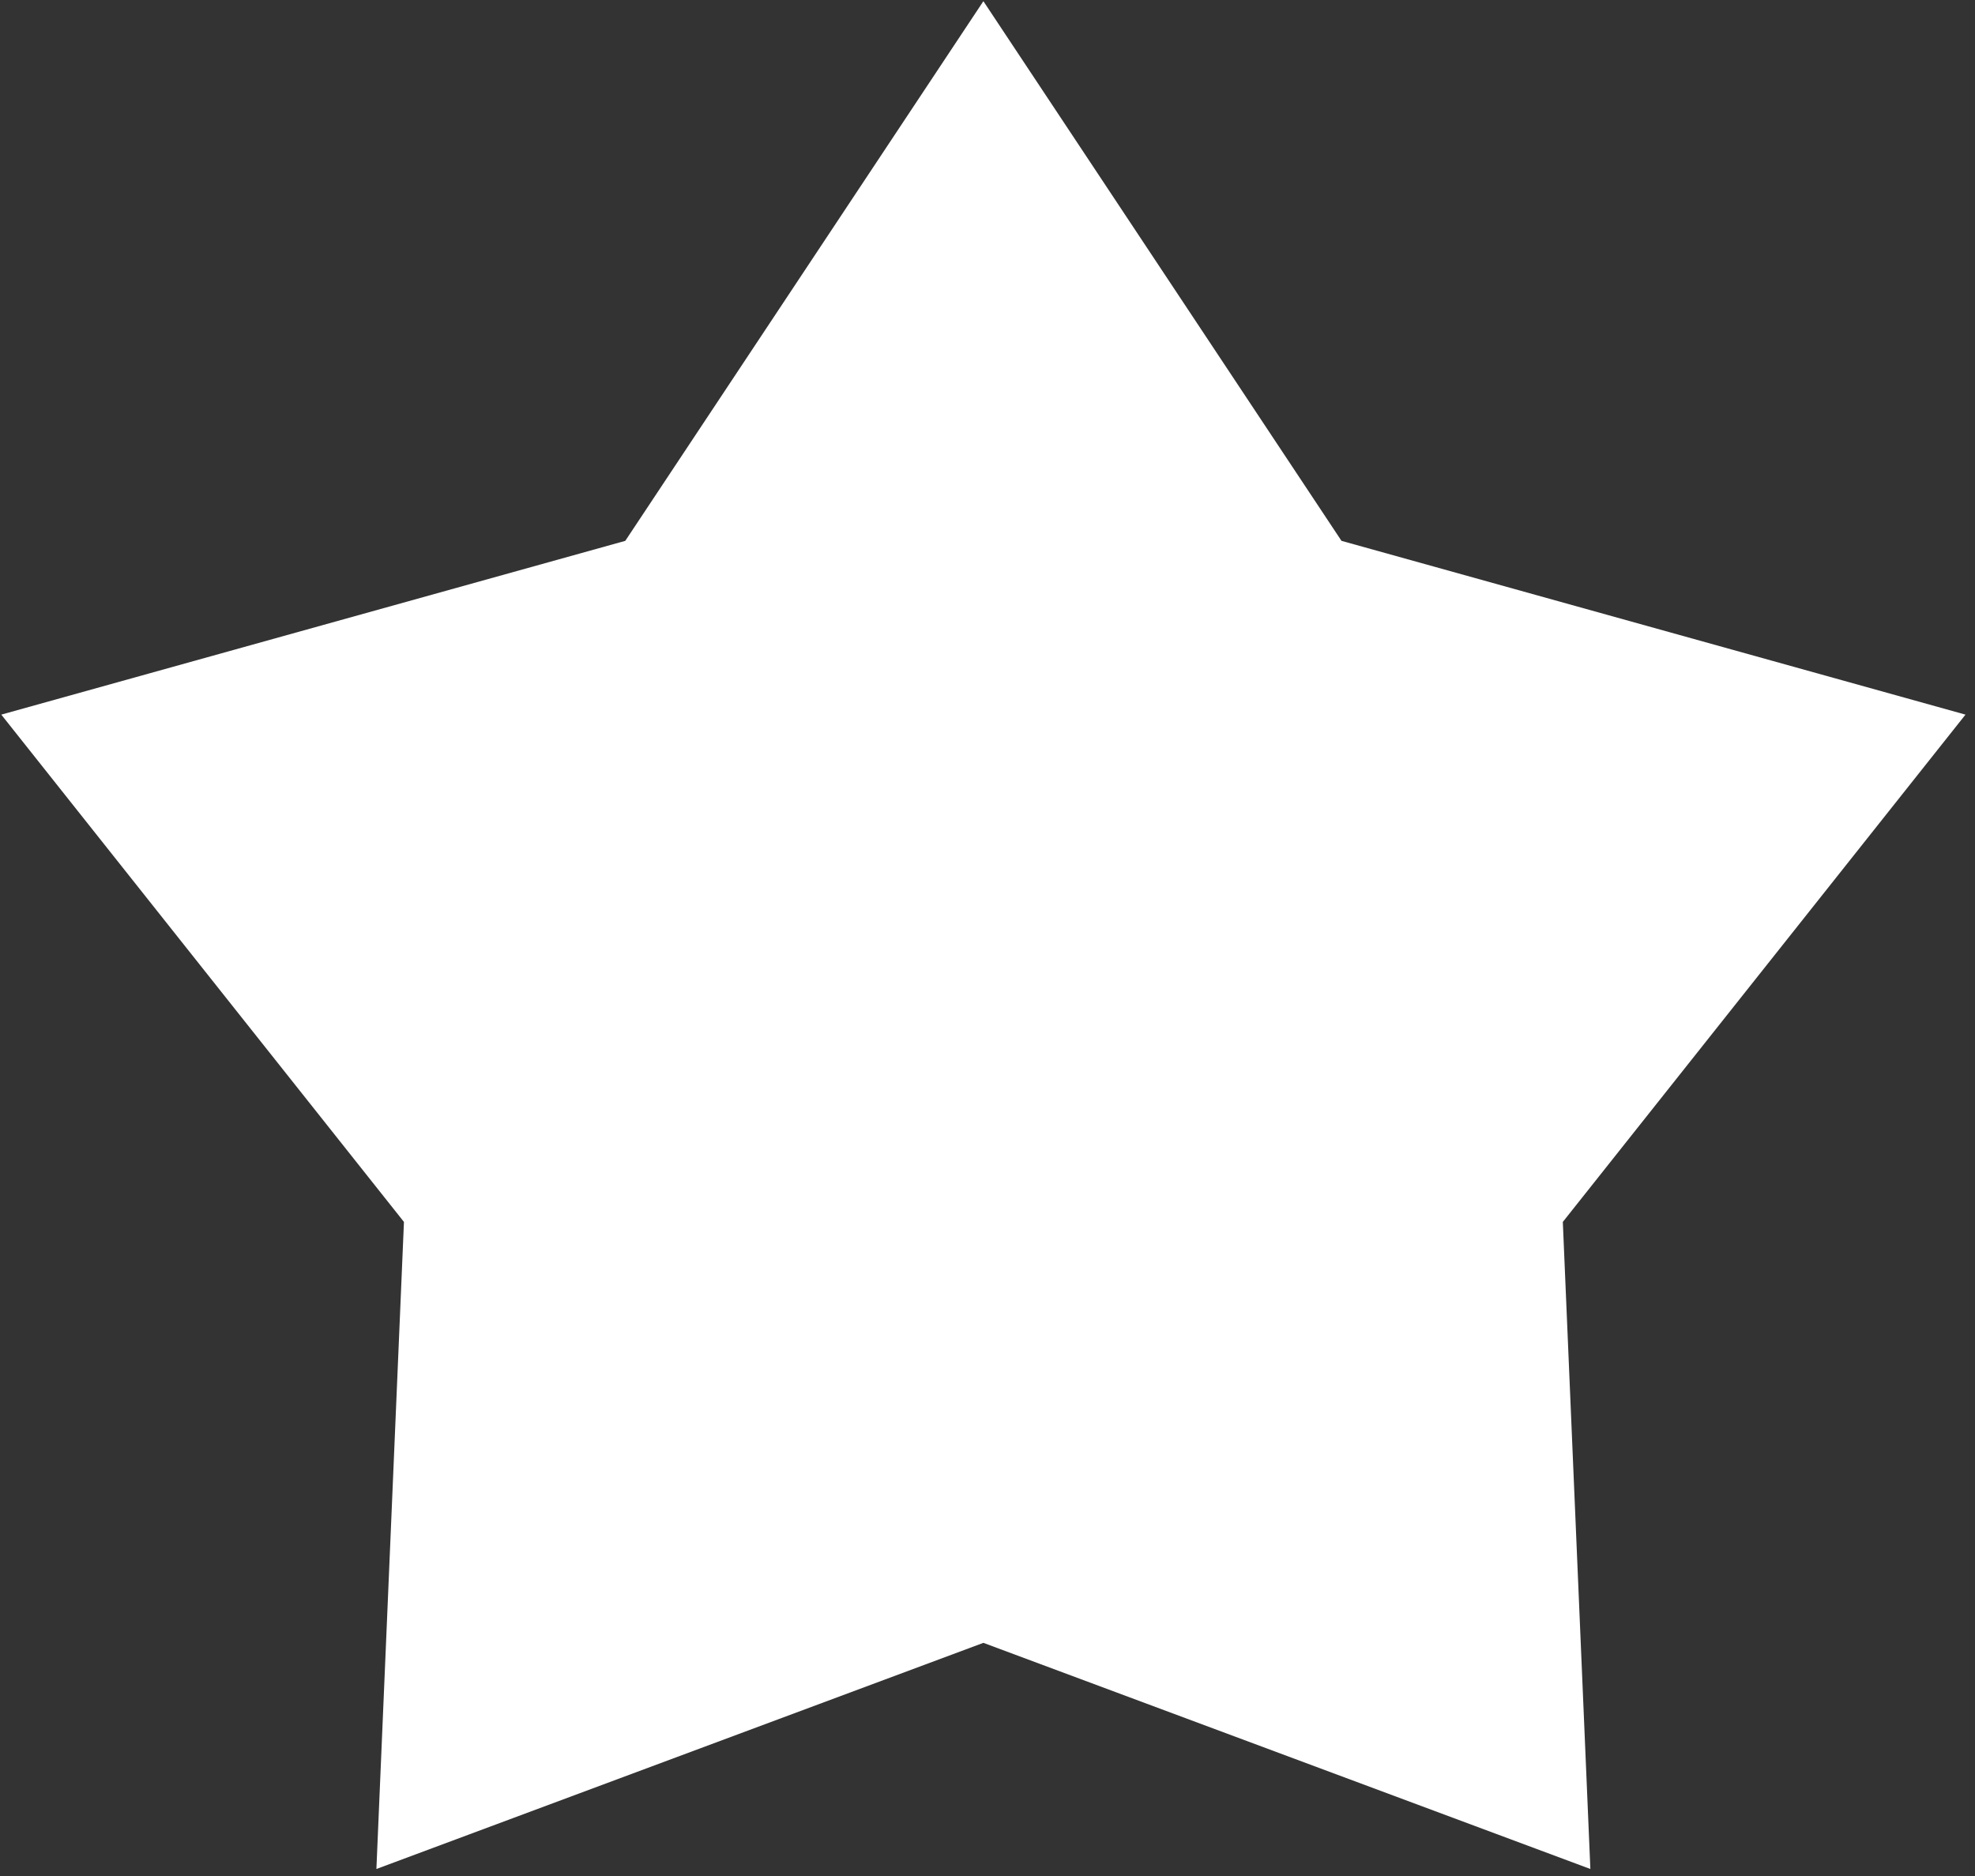 <svg xmlns="http://www.w3.org/2000/svg" width="60" height="57" viewBox="0 0 60 57" fill="none">
    <rect x="0" y="0" width="60" height="57" fill="#333333" stroke="none"/>
    <path d="M29.875 0.036L40.754 16.433L59.711 21.713L47.478 37.127L48.315 56.787L29.875 49.916L11.435 56.787L12.272 37.127L0.039 21.713L18.996 16.433L29.875 0.036Z" fill="white"/>
</svg>
